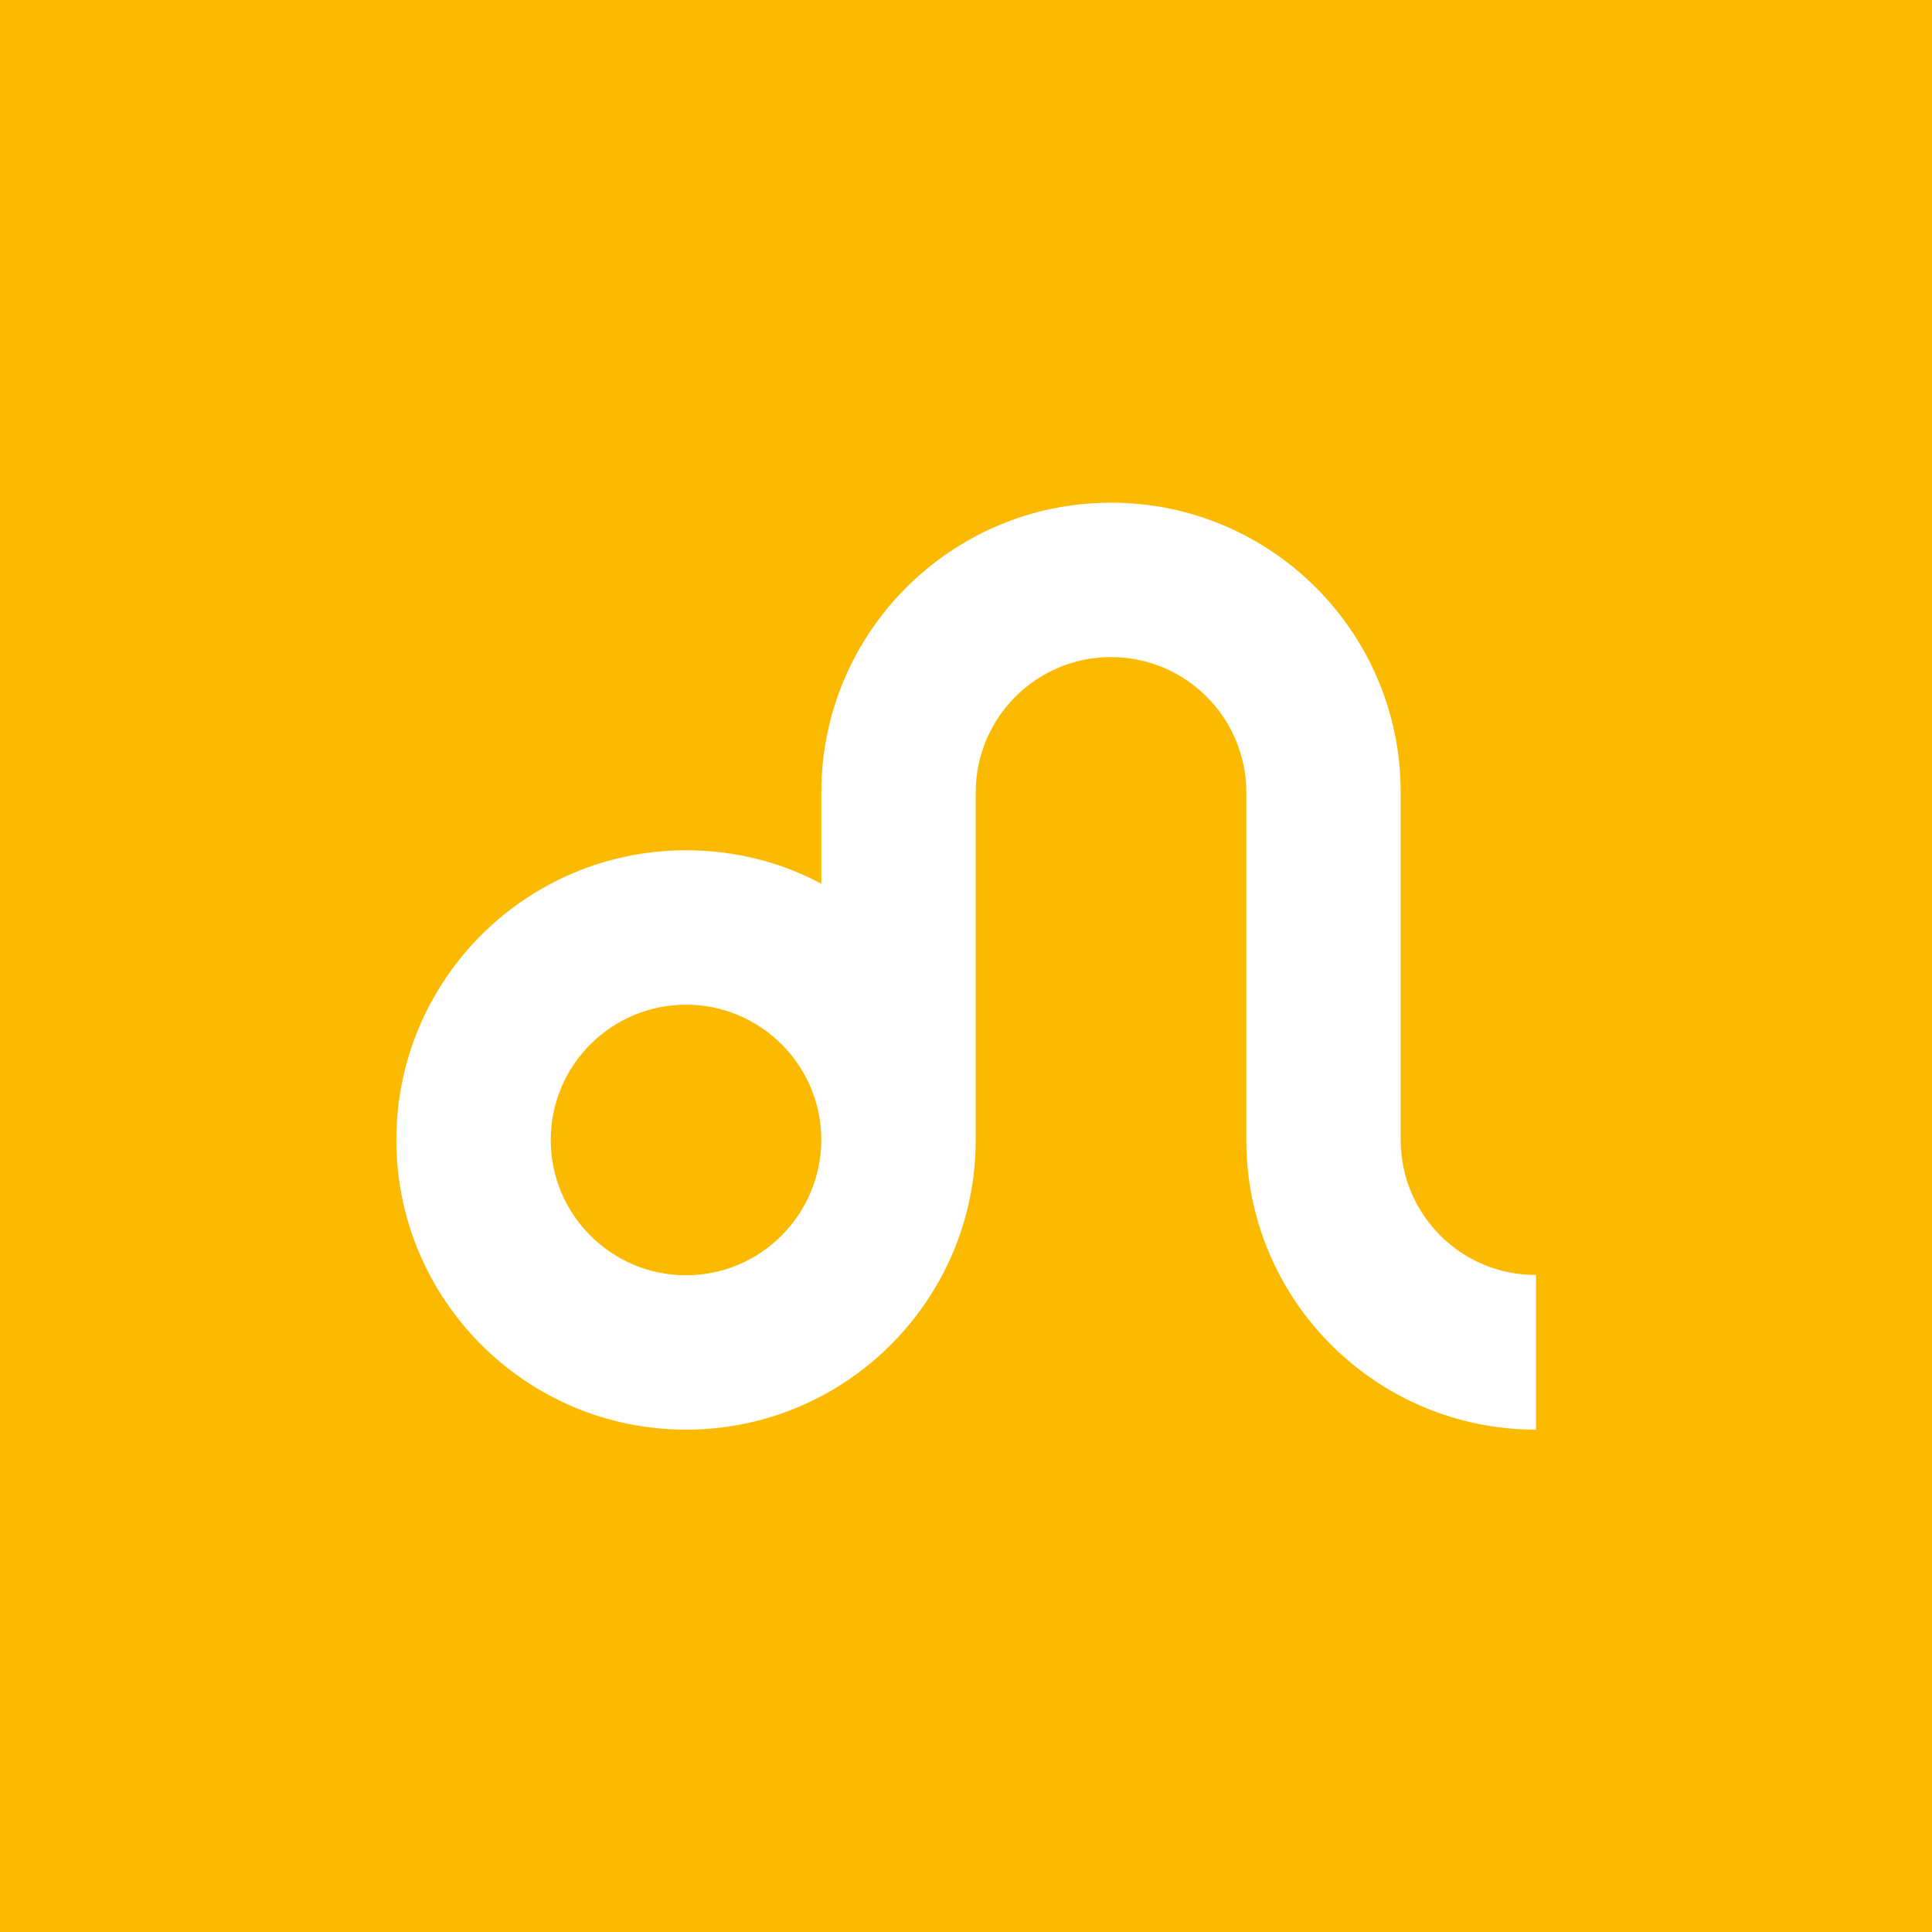 <?xml version="1.0" encoding="UTF-8"?>
<svg id="Layer_1" xmlns="http://www.w3.org/2000/svg" version="1.1" viewBox="0 0 566.9 566.9">
  <!-- Generator: Adobe Illustrator 29.1.0, SVG Export Plug-In . SVG Version: 2.1.0 Build 142)  -->
  <defs>
    <style>
      .st0 {
        fill: none;
      }

      .st1 {
        fill: #fbba00;
      }

      .st2 {
        fill: #fff;
      }
    </style>
  </defs>
  <rect class="st1" width="566.9" height="566.9"/>
  <rect id="SVGID" class="st0" width="566.9" height="566.9"/>
  <rect id="SVGID1" class="st0" width="566.9" height="566.9"/>
  <rect class="st0" width="566.9" height="566.9"/>
  <rect id="SVGID2" class="st0" width="566.9" height="566.9"/>
  <rect id="SVGID3" class="st0" width="566.9" height="566.9"/>
  <rect id="SVGID4" class="st0" width="566.9" height="566.9"/>
  <path class="st2" d="M411,334.5h0v-102c0-47-38.1-85-85-85s-85,38.1-85,85v26.8c-11.8-6.3-25.3-9.8-39.7-9.8-47,0-85,38.1-85,85s38.1,85,85,85,85-38.1,85-85h0v-102c0-21.9,17.8-39.7,39.7-39.7s39.7,17.8,39.7,39.7h0v102c0,47,38.1,85,85,85v-45.4c-21.9.1-39.7-17.7-39.7-39.6ZM201.3,374.2c-21.9,0-39.7-17.8-39.7-39.7s17.8-39.7,39.7-39.7,39.7,17.8,39.7,39.7c-.1,21.9-17.8,39.7-39.7,39.7Z"/>
  <rect id="SVGID5" class="st0" width="566.9" height="566.9"/>
  <rect id="SVGID6" class="st0" width="566.9" height="566.9"/>
</svg>